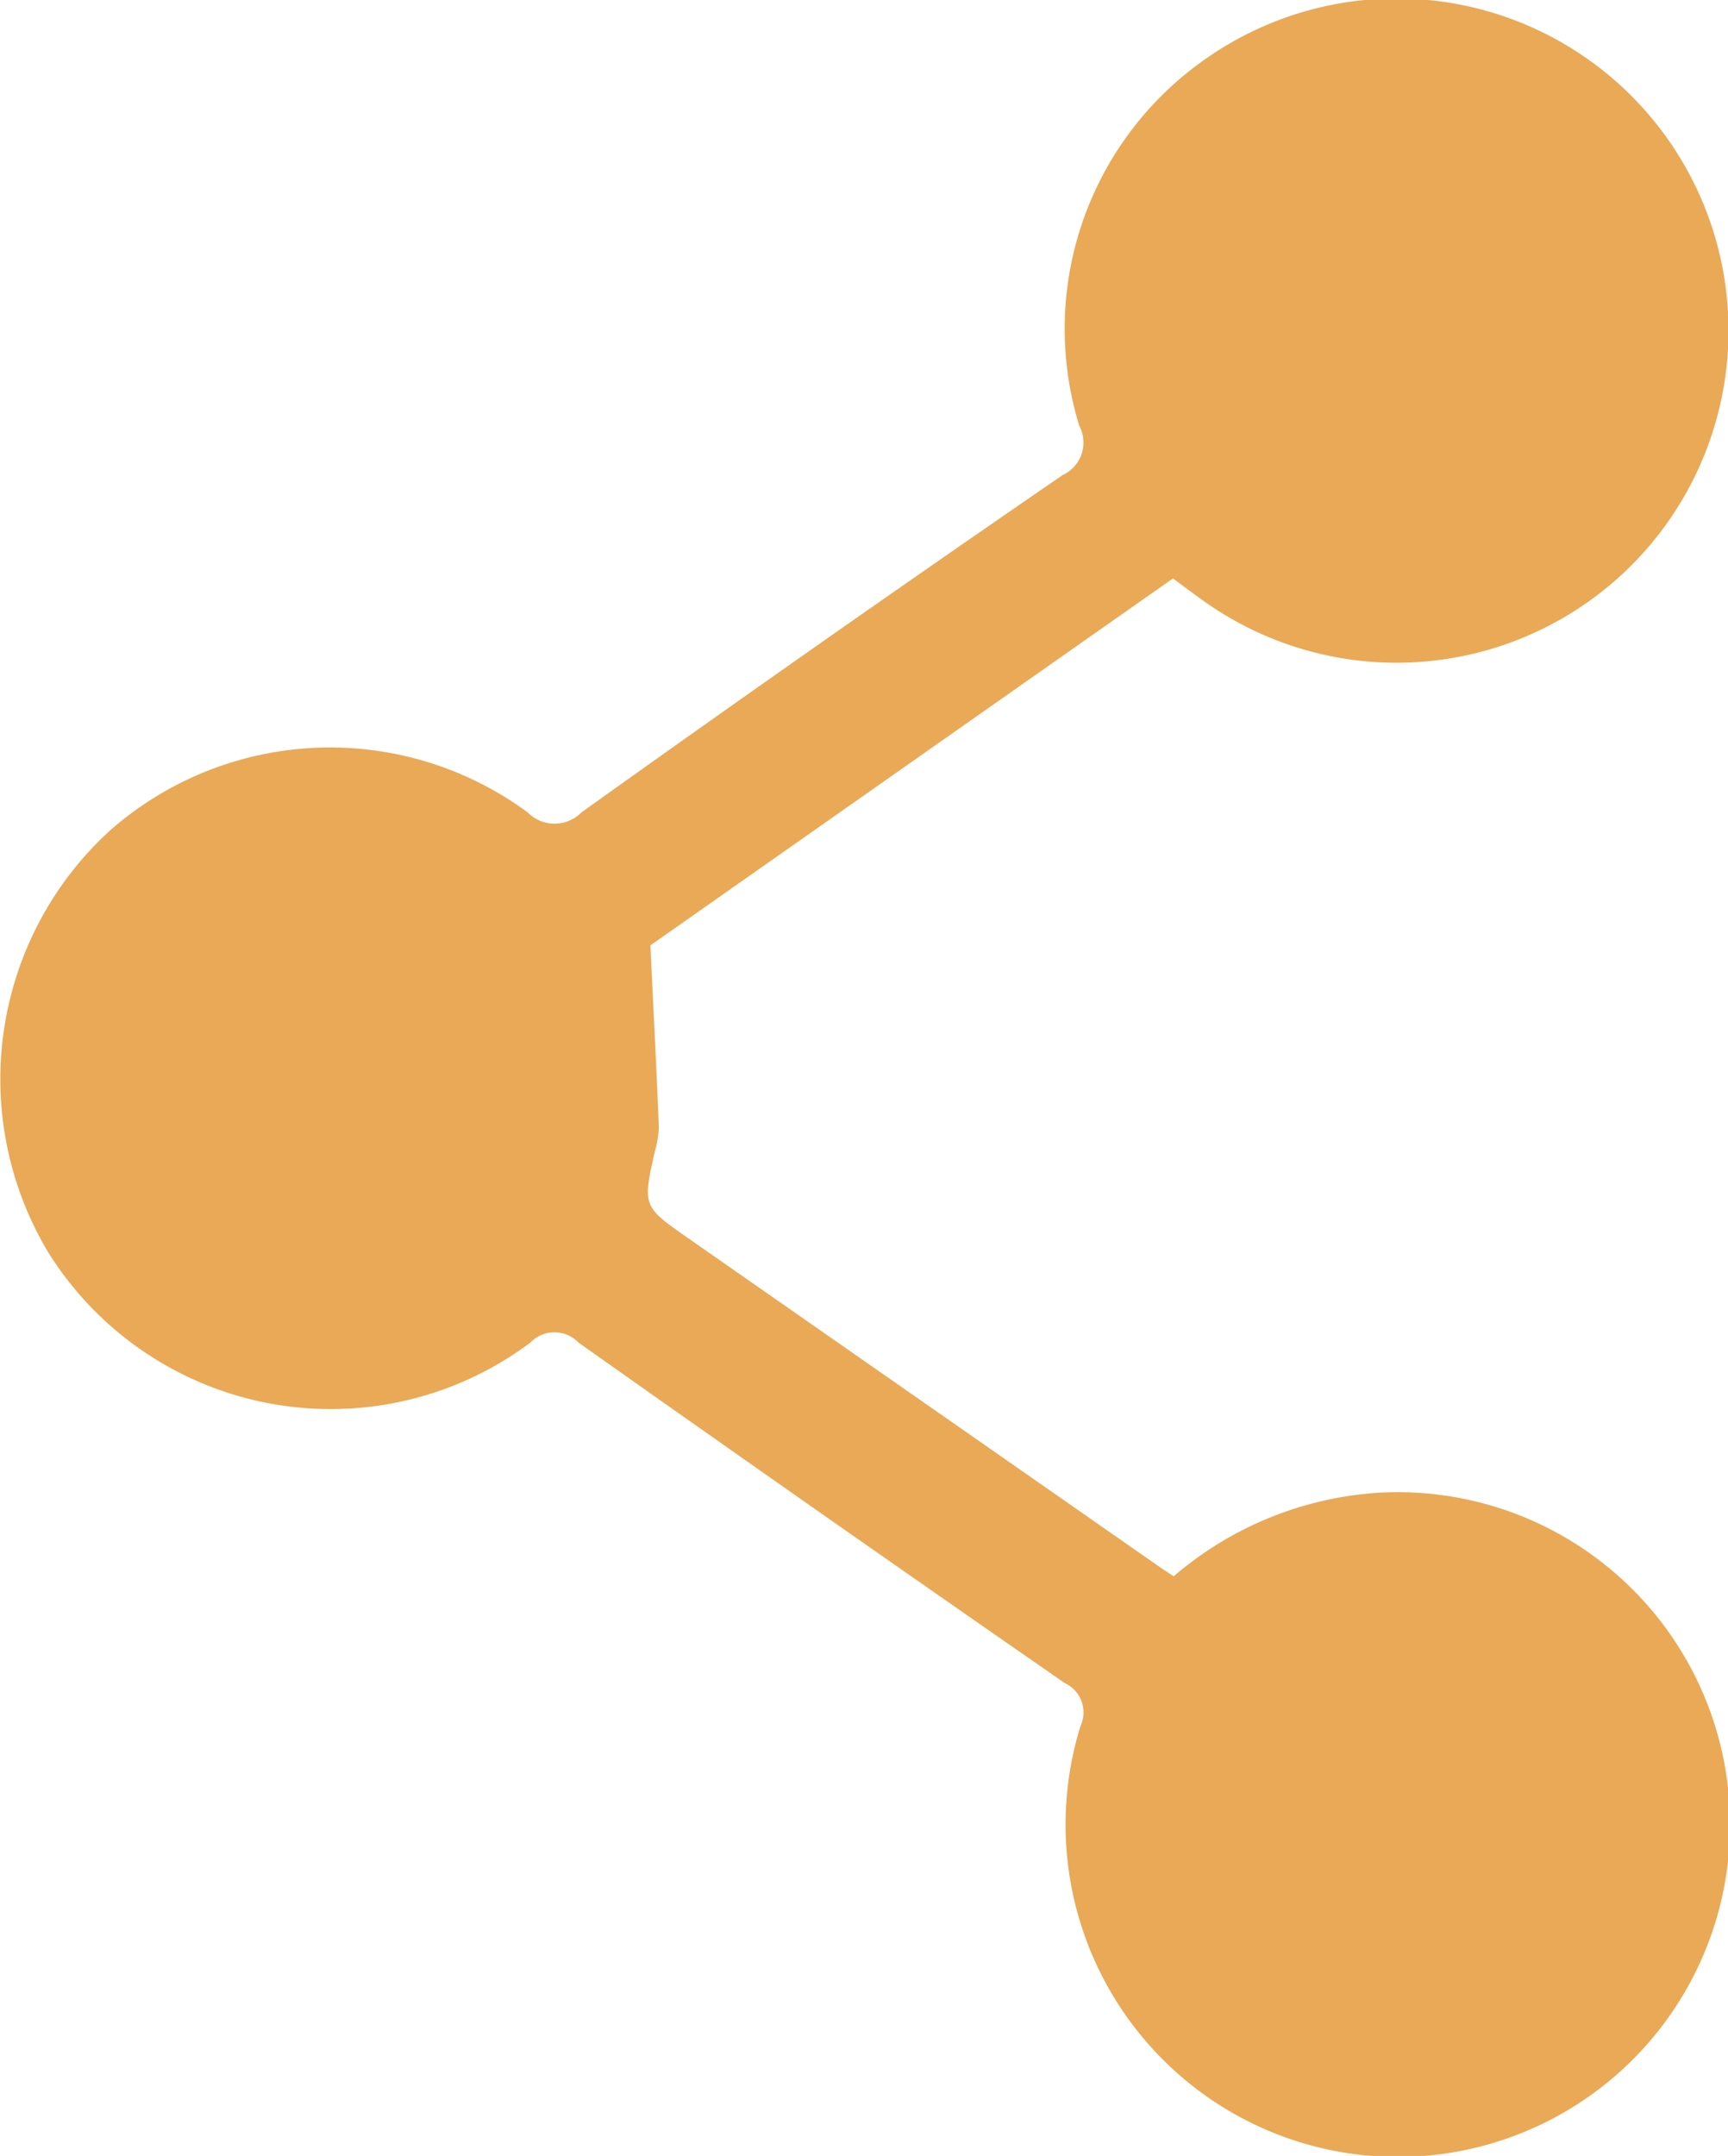 <svg xmlns="http://www.w3.org/2000/svg" viewBox="0 0 70.11 87.44"><defs><style>.cls-1{opacity:0.8;}.cls-2{fill:#e4932c;}</style></defs><g id="Layer_2" data-name="Layer 2"><g id="Layer_1-2" data-name="Layer 1"><g id="jfN8Cc" class="cls-1"><path class="cls-2" d="M47.62,63.93a14.14,14.14,0,0,1,8.05-3.37A13.48,13.48,0,1,1,43.84,70a1.31,1.31,0,0,0-.64-1.74q-9.9-6.86-19.73-13.81a1.35,1.35,0,0,0-1.95,0,13.51,13.51,0,0,1-19.6-3.72,13.66,13.66,0,0,1,2.49-17,13.52,13.52,0,0,1,17-.78,1.53,1.53,0,0,0,2.18,0Q33.31,26,43.11,19.27a1.45,1.45,0,0,0,.68-2,13.34,13.34,0,0,1,4.9-14.72,13.47,13.47,0,1,1,.1,21.79c-.37-.26-.72-.53-1.2-.88L26.39,38.34c.12,2.63.25,5,.34,7.38a3.69,3.69,0,0,1-.15.93c-.51,2.26-.52,2.27,1.33,3.56L47.12,63.6Z"/></g></g></g></svg>